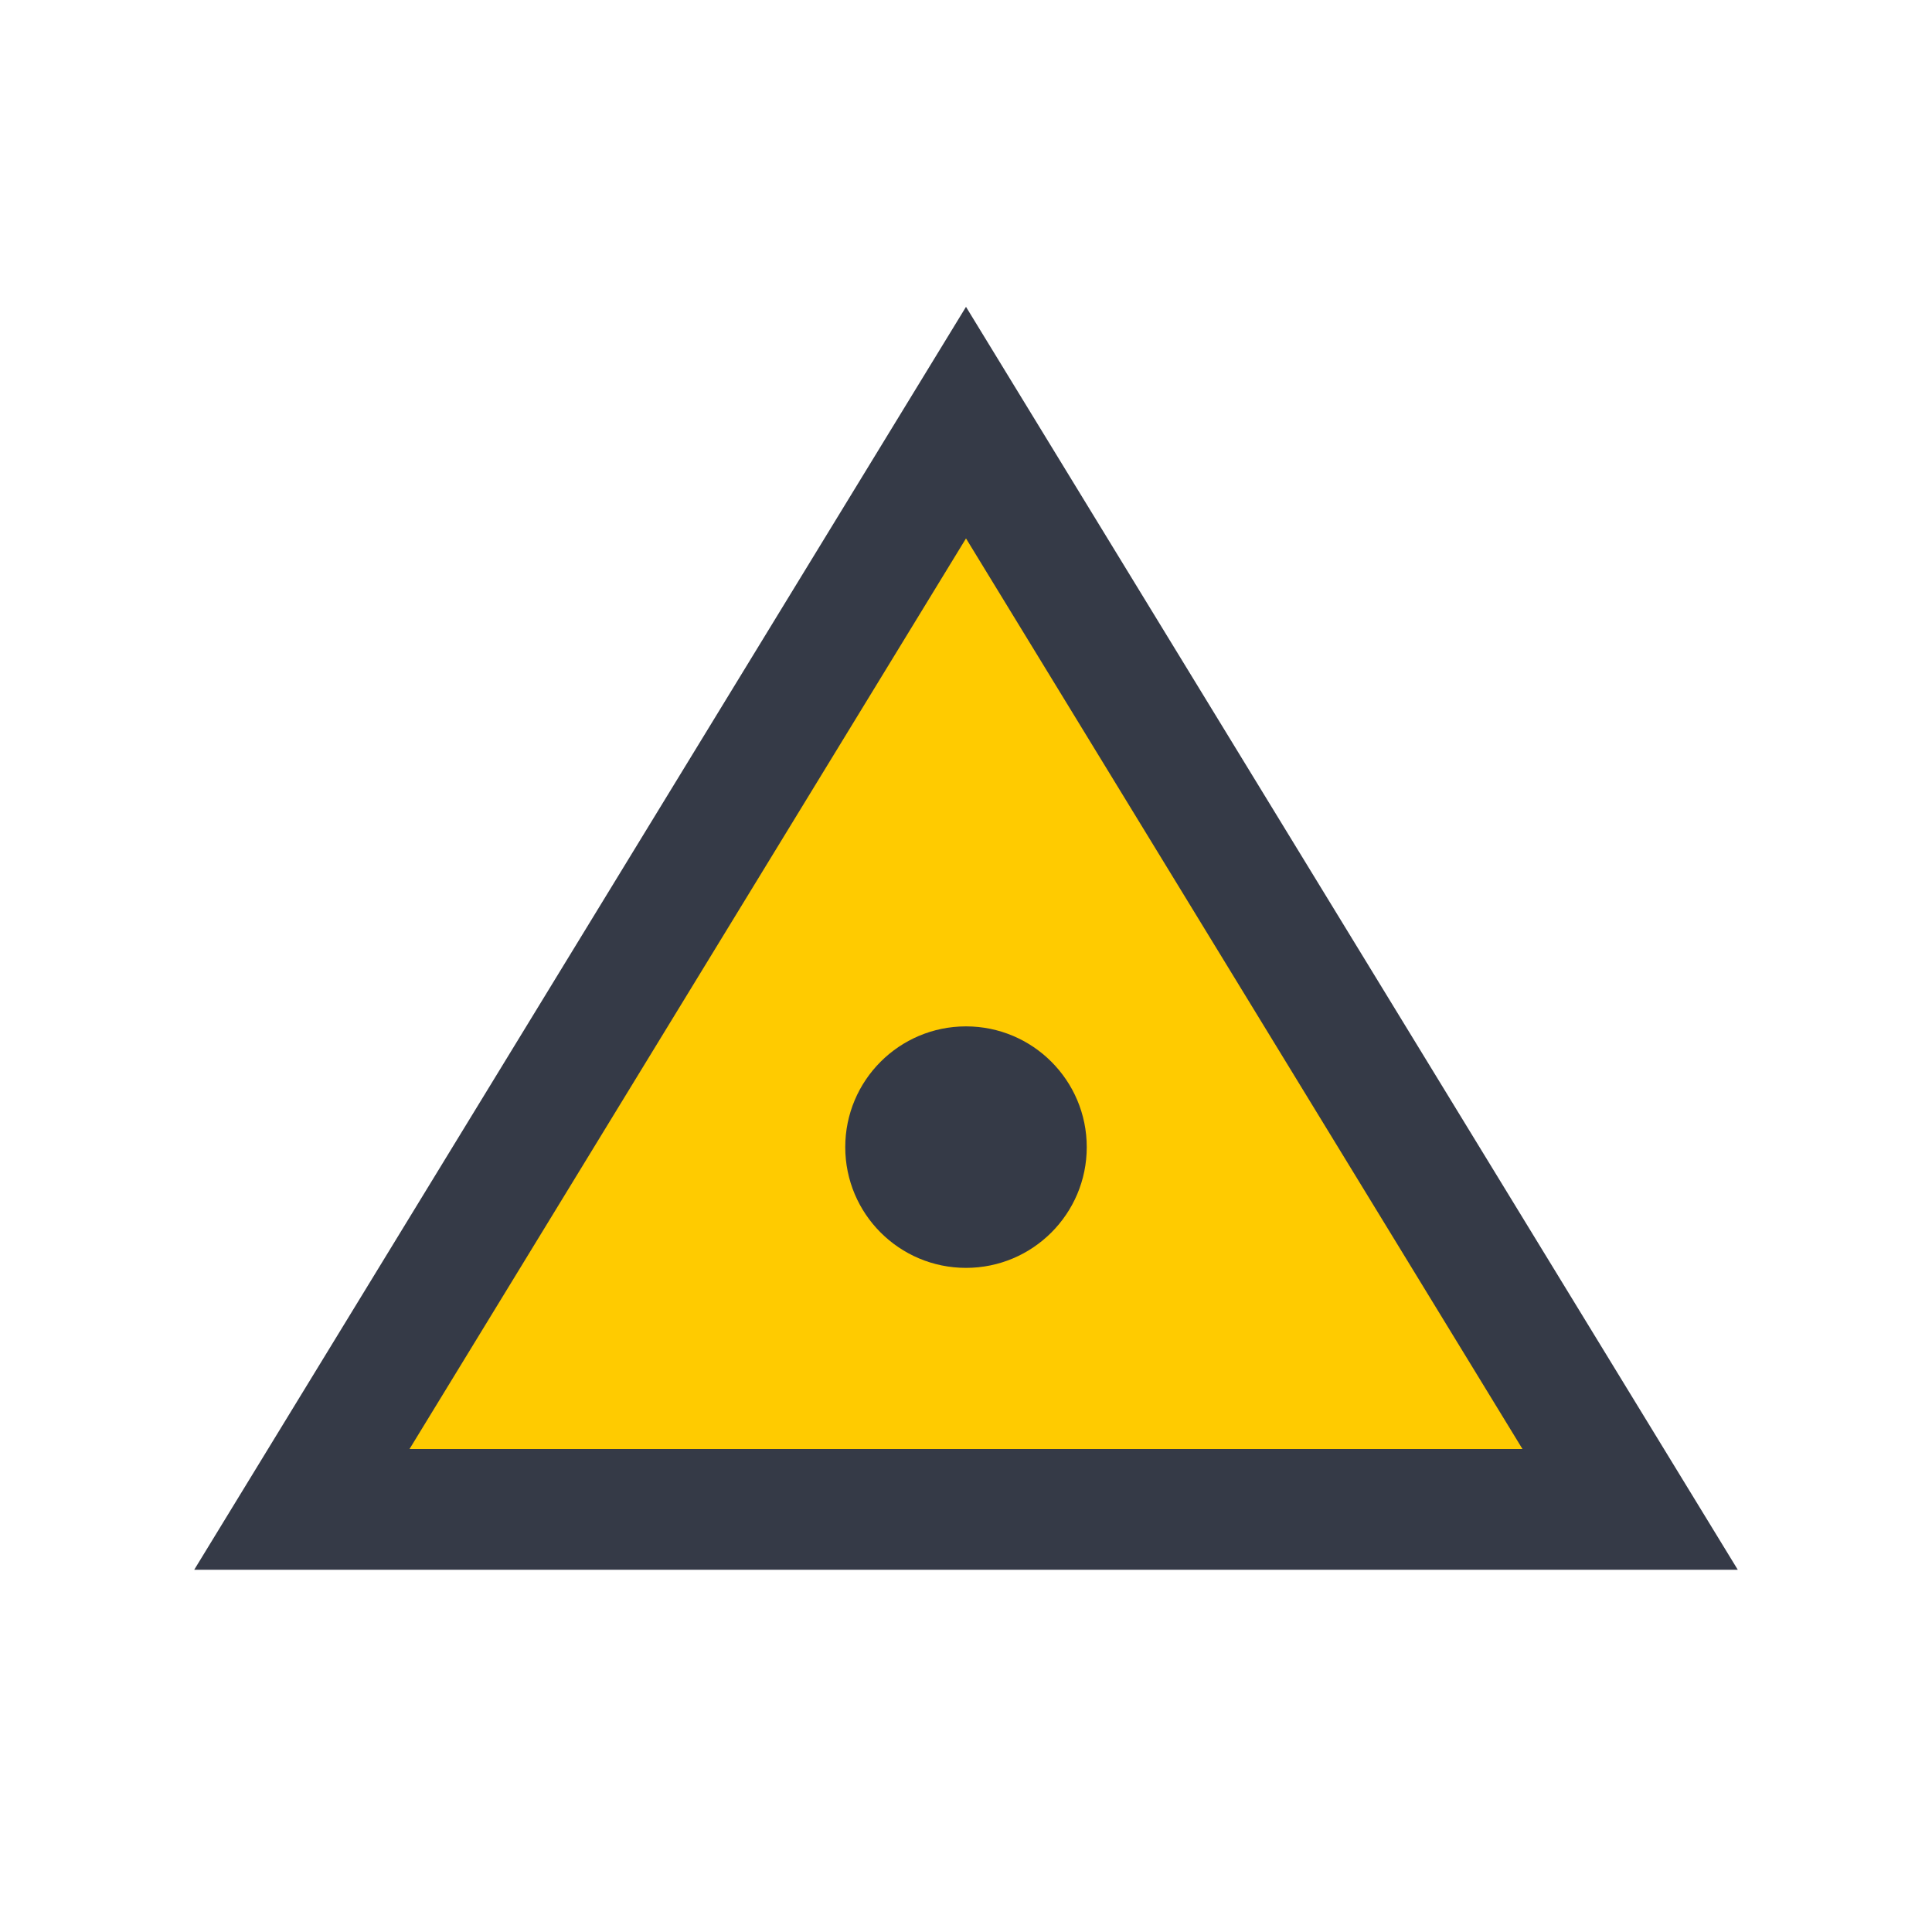 <?xml version="1.0" encoding="UTF-8"?>
<svg xmlns="http://www.w3.org/2000/svg" width="32" height="32" viewBox="0 0 32 32"><polygon points="16,7 27,25 5,25" fill="#FFCB00" stroke="#353A47" stroke-width="2"/><circle cx="16" cy="19" r="2" fill="#353A47"/></svg>